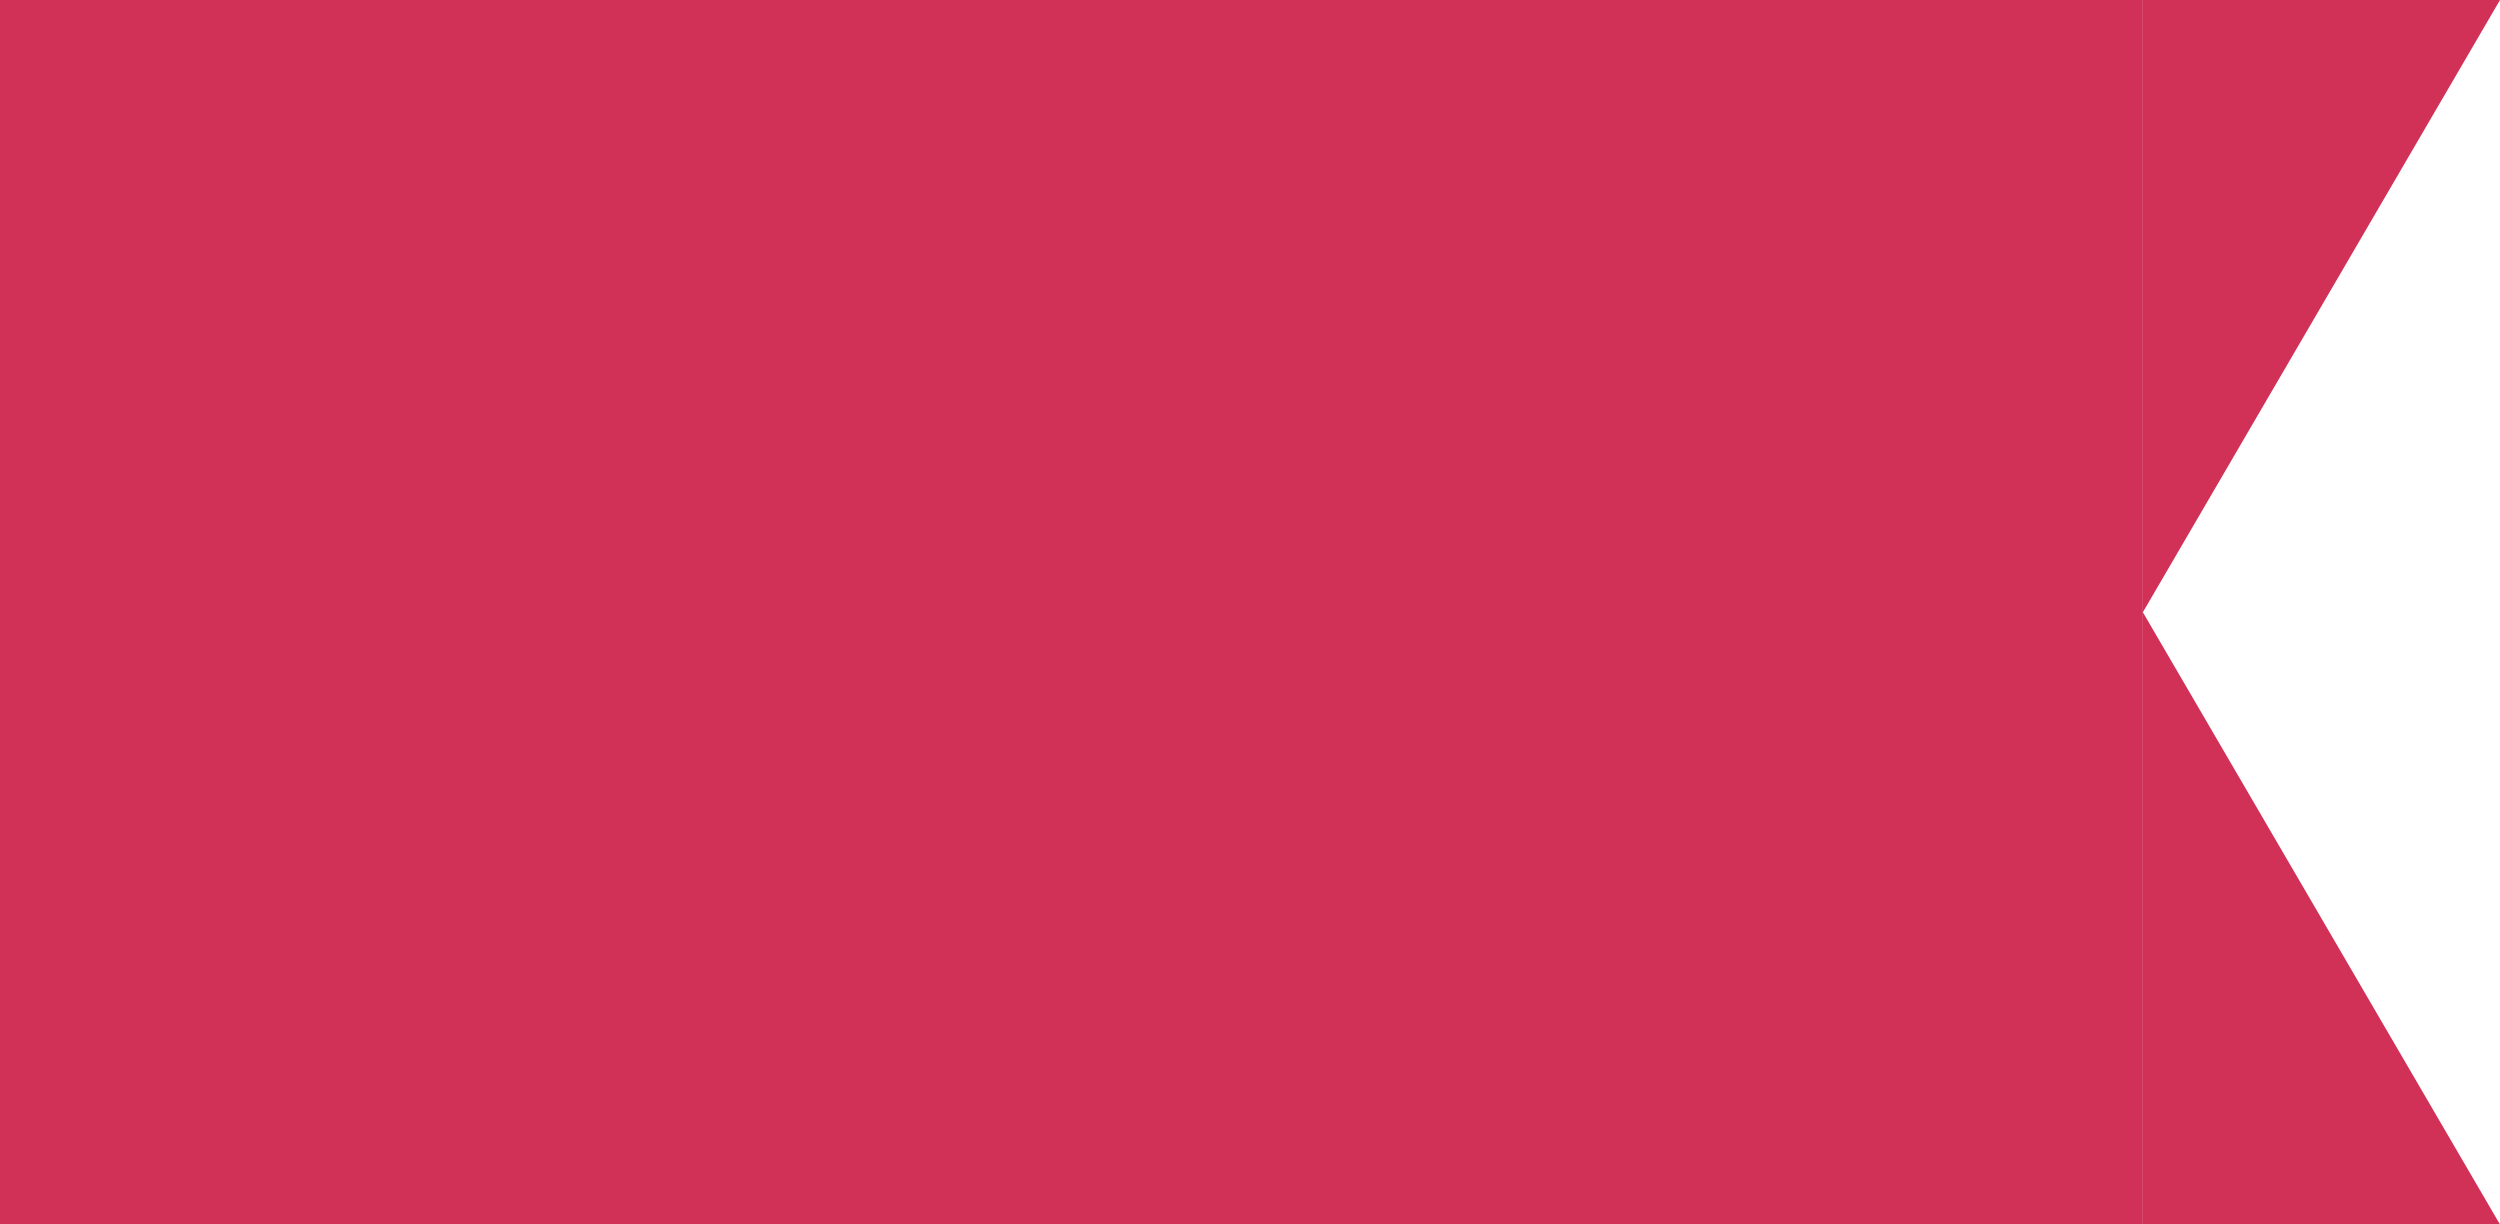 <svg width="98" height="48" viewBox="0 0 98 48" fill="none" xmlns="http://www.w3.org/2000/svg">
<path d="M84 24V2.09815e-06L98 0L84 24Z" fill="#D13057"/>
<path d="M98 48H84V24L98 48Z" fill="#D13057"/>
<path d="M0 1.07288e-06L84 2.09815e-06V48H0V1.07288e-06Z" fill="#D13057"/>
</svg>

